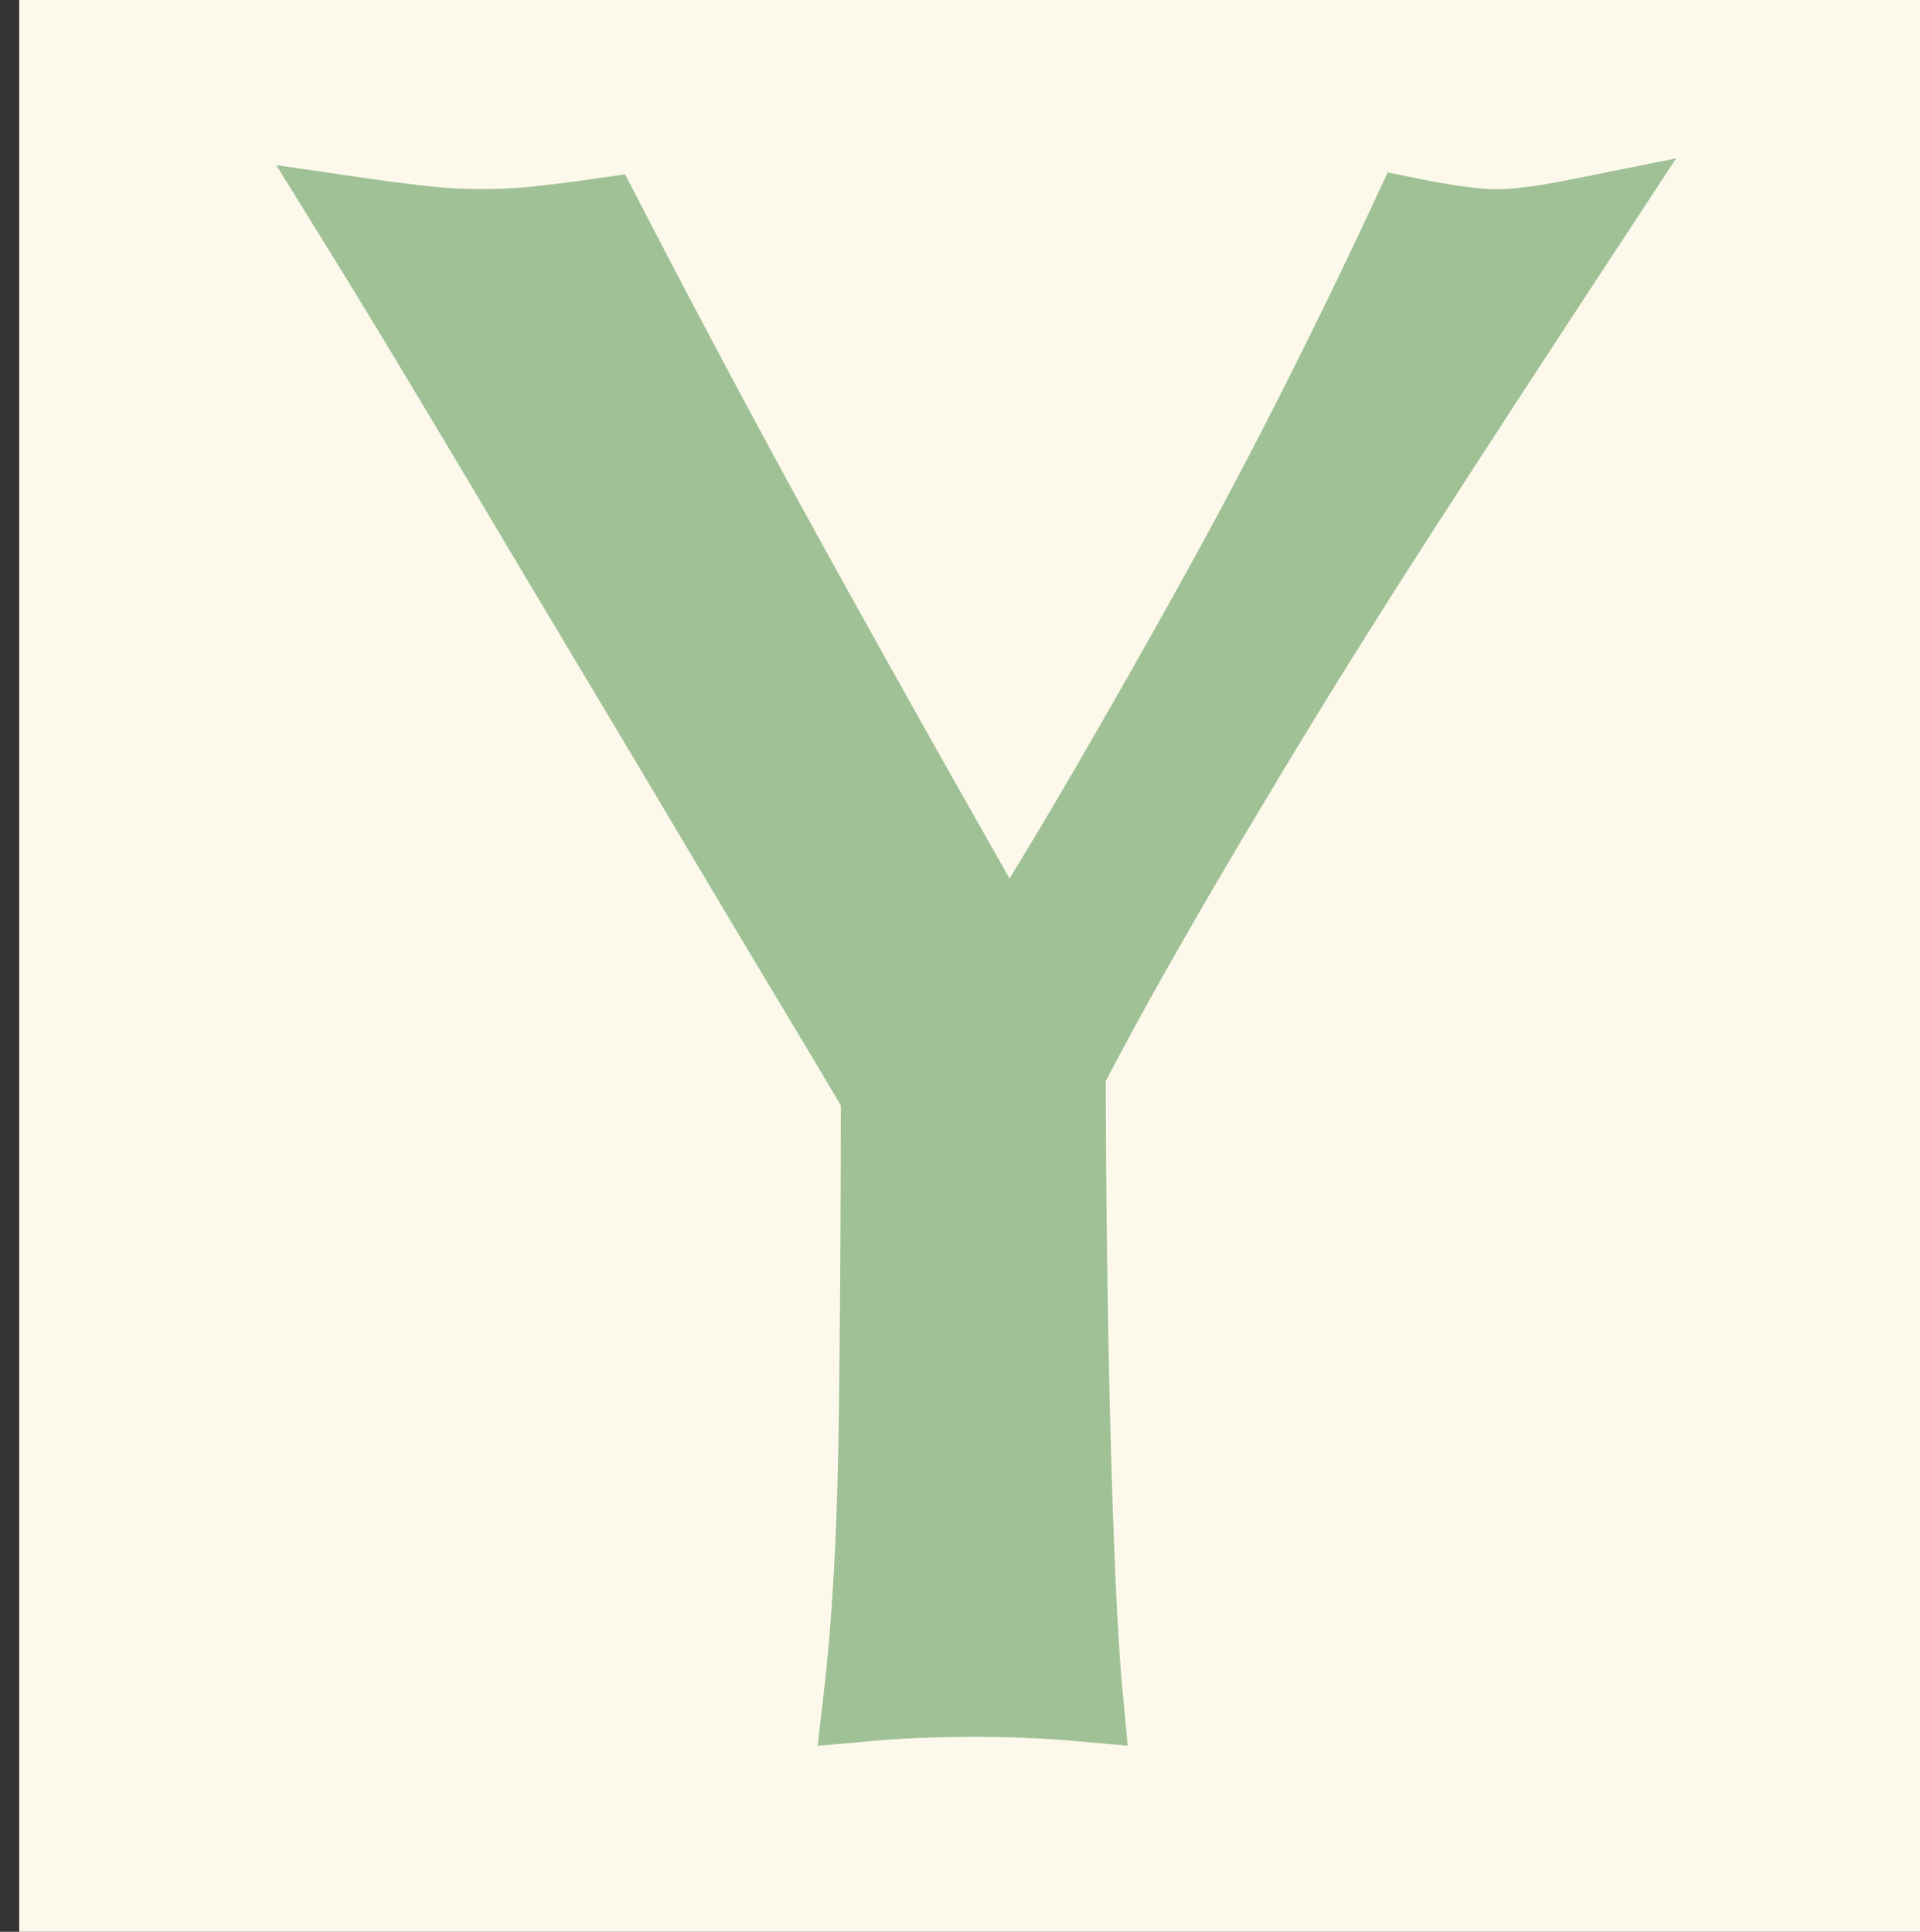 <?xml version="1.0" encoding="UTF-8"?>
<svg data-bbox="2.59 0 260.55 260.55" viewBox="0 0 258.92 260.55" xmlns="http://www.w3.org/2000/svg" data-type="ugc">
    <rect x="0" y="0" width="258.92" height="260.55" fill="#333333" stroke="none"/>
    <g>
        <path fill="#fcf9ec" d="M263.14 0v260.55H2.59V0z"/>
        <path d="M119.42 147.51c-1.93-3.28-4.77-8.05-8.53-14.32-3.76-6.26-7.91-13.21-12.44-20.83s-9.3-15.62-14.31-24.01c-5.02-8.39-9.8-16.39-14.32-24.01-4.53-7.62-8.64-14.47-12.3-20.54a1415 1415 0 0 0-8.39-13.74c2.69.39 5.35.72 7.95 1.01s5.25.43 7.95.43 5.35-.14 7.95-.43c2.61-.29 5.25-.62 7.95-1.01 8.68 16.78 17.5 33.27 26.48 49.48 8.97 16.2 18.46 33.08 28.49 50.63q6.66-10.41 13.89-22.86c4.82-8.29 9.64-16.78 14.47-25.46 4.81-8.68 9.45-17.41 13.88-26.18s8.58-17.31 12.44-25.6c4.82.97 8.58 1.45 11.28 1.45s6.46-.48 11.28-1.45c-9.25 14.08-17.55 26.81-24.88 38.19q-11.01 17.07-19.38 30.96c-5.59 9.26-10.52 17.6-14.76 25.02-4.25 7.43-7.91 14.13-11 20.11q0 10.71.15 22.86c.09 8.1.24 16.06.43 23.87s.43 15.04.72 21.7c.29 6.65.63 12.01 1.01 16.06-4.43-.39-9.16-.58-14.18-.58s-9.74.19-14.18.58c1.16-10.03 1.83-22.18 2.03-36.46.19-14.27.29-29.22.29-44.84Z" fill="#a0c195" stroke="#a0c195" stroke-miterlimit="10" stroke-width="12"/>
    </g>
</svg>
